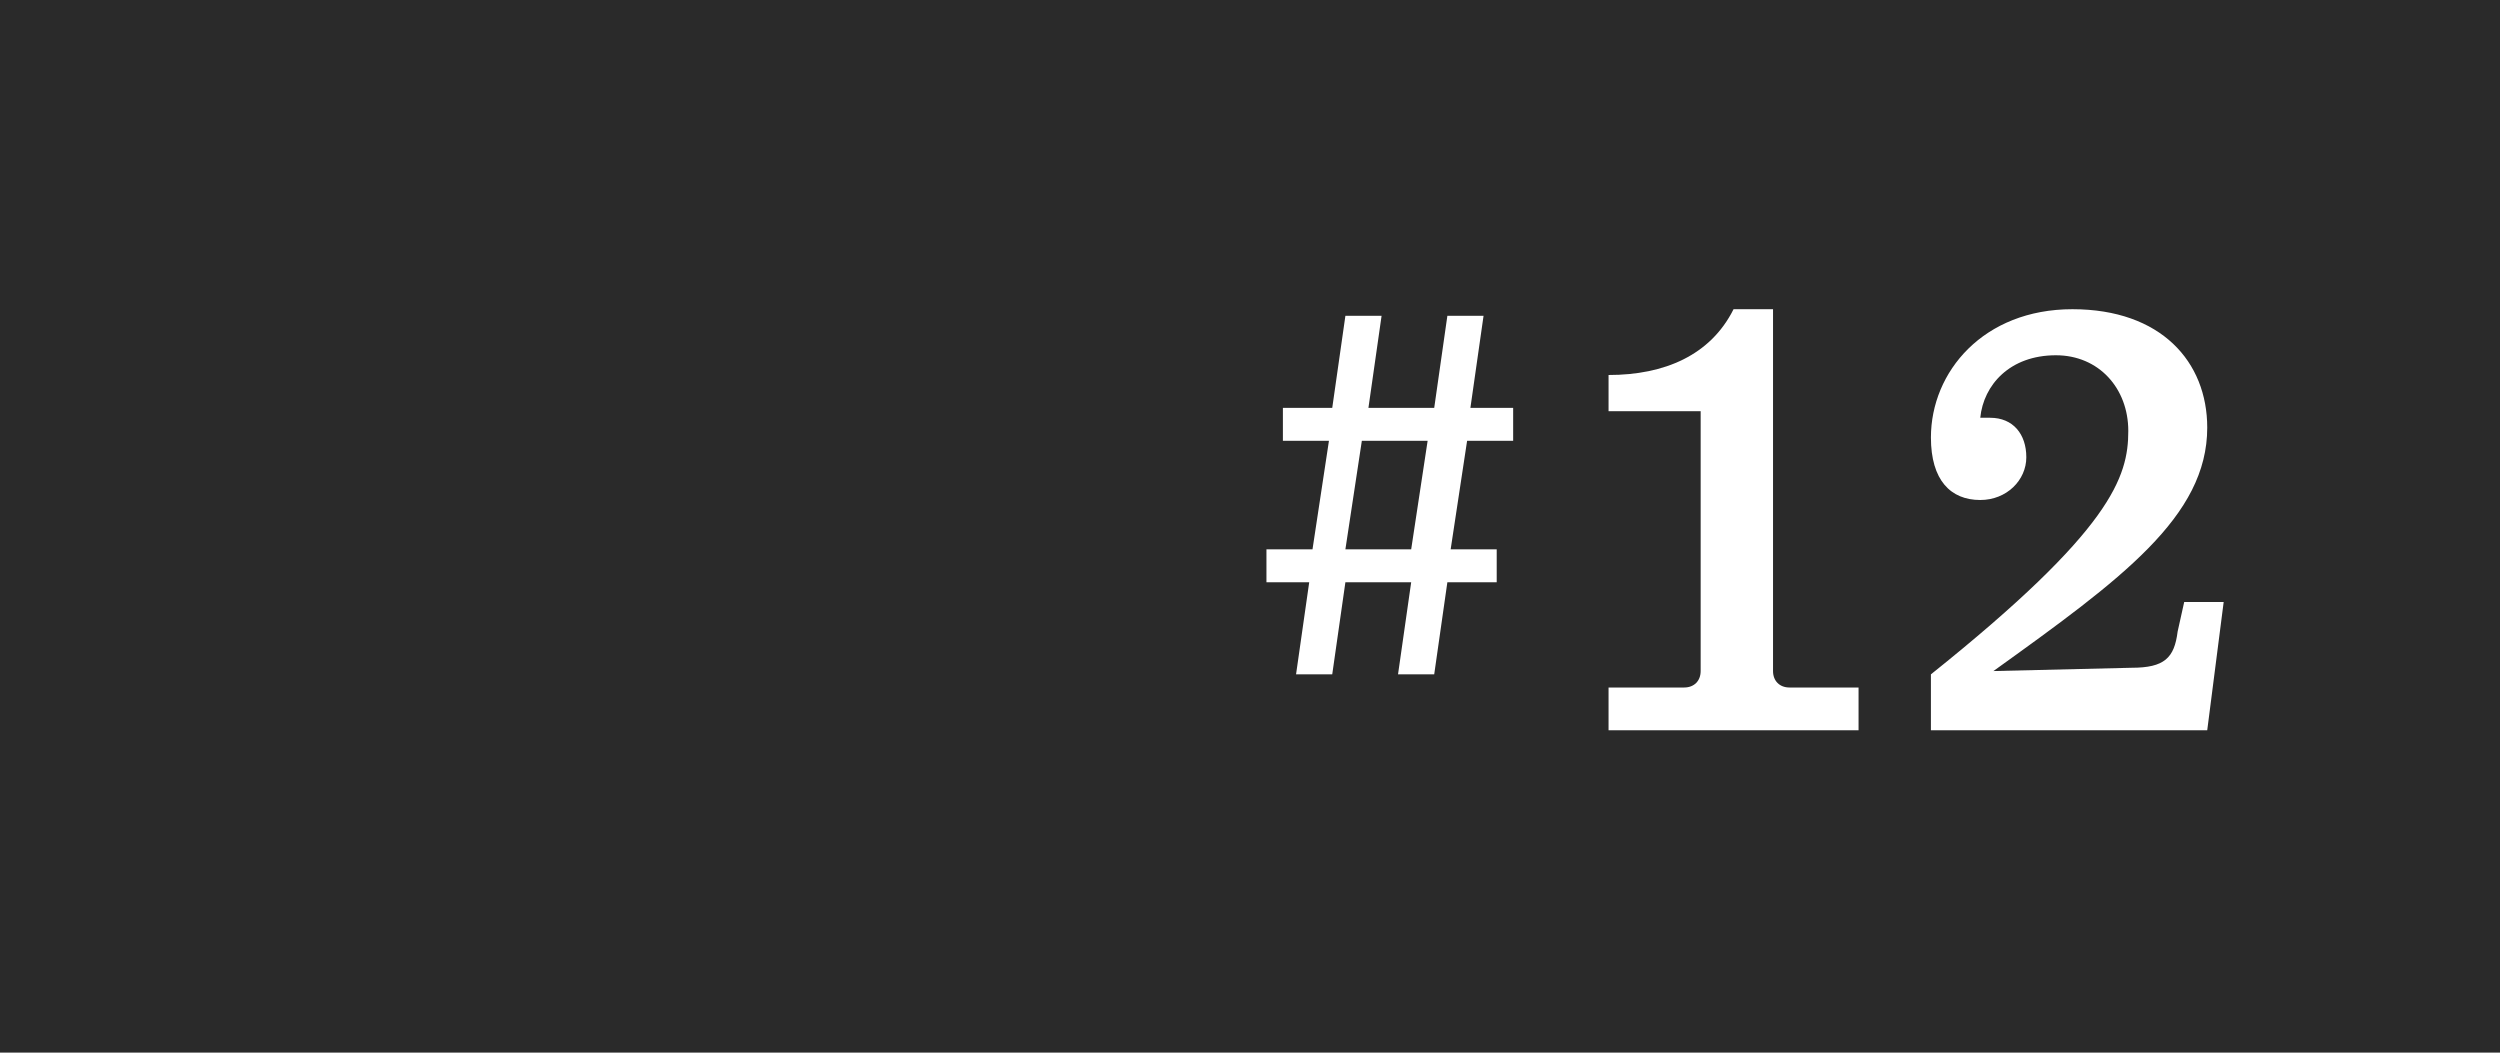 <?xml version="1.0" encoding="utf-8"?>
<!-- Generator: Adobe Illustrator 24.0.1, SVG Export Plug-In . SVG Version: 6.00 Build 0)  -->
<svg version="1.1" xmlns="http://www.w3.org/2000/svg" xmlns:xlink="http://www.w3.org/1999/xlink" x="0px" y="0px"
	 viewBox="0 0 76 32" style="enable-background:new 0 0 76 32;" xml:space="preserve">
<style type="text/css">
	.st0{fill:#2A2A2A;}
	.st1{fill:#FFFFFF;}
</style>
<g id="レイヤー_1">
	<rect class="st0" width="76" height="32"/>
</g>
<g id="レイヤー_2">
	<g>
		<g>
			<g>
				<g>
					<path class="st1" d="M48.8,20.9h2.4c0.3,0,0.5-0.2,0.5-0.5v-7.9h-2.8v-1.1c1.7,0,3.1-0.6,3.8-2h1.2v11c0,0.3,0.2,0.5,0.5,0.5
						h2.1v1.3h-7.6V20.9z"/>
				</g>
				<g>
					<path class="st1" d="M58.7,20.5c5.5-4.4,6-6,6-7.4c0-1.3-0.9-2.3-2.2-2.3c-1.4,0-2.2,0.9-2.3,1.9c0.1,0,0.2,0,0.3,0
						c0.7,0,1.1,0.5,1.1,1.2c0,0.7-0.6,1.3-1.4,1.3c-0.9,0-1.5-0.6-1.5-1.9c0-2,1.6-3.9,4.3-3.9c2.7,0,4.1,1.6,4.1,3.6
						c0,2.7-2.6,4.6-6.5,7.4l4.2-0.1c1,0,1.3-0.3,1.4-1.1l0.2-0.9h1.2l-0.5,3.9h-8.4V20.5z"/>
				</g>
			</g>
		</g>
		<g>
			<g>
				<g>
					<path class="st1" d="M44.6,13.4l-0.5,3.3h1.4v1H44l-0.4,2.8h-1.1l0.4-2.8h-2l-0.4,2.8h-1.1l0.4-2.8h-1.3v-1h1.4l0.5-3.3h-1.4
						v-1h1.5l0.4-2.8h1.1l-0.4,2.8h2l0.4-2.8h1.1l-0.4,2.8H46v1H44.6z M43.4,13.4h-2l-0.5,3.3h2L43.4,13.4z"/>
				</g>
			</g>
		</g>
	</g>
</g>
</svg>
